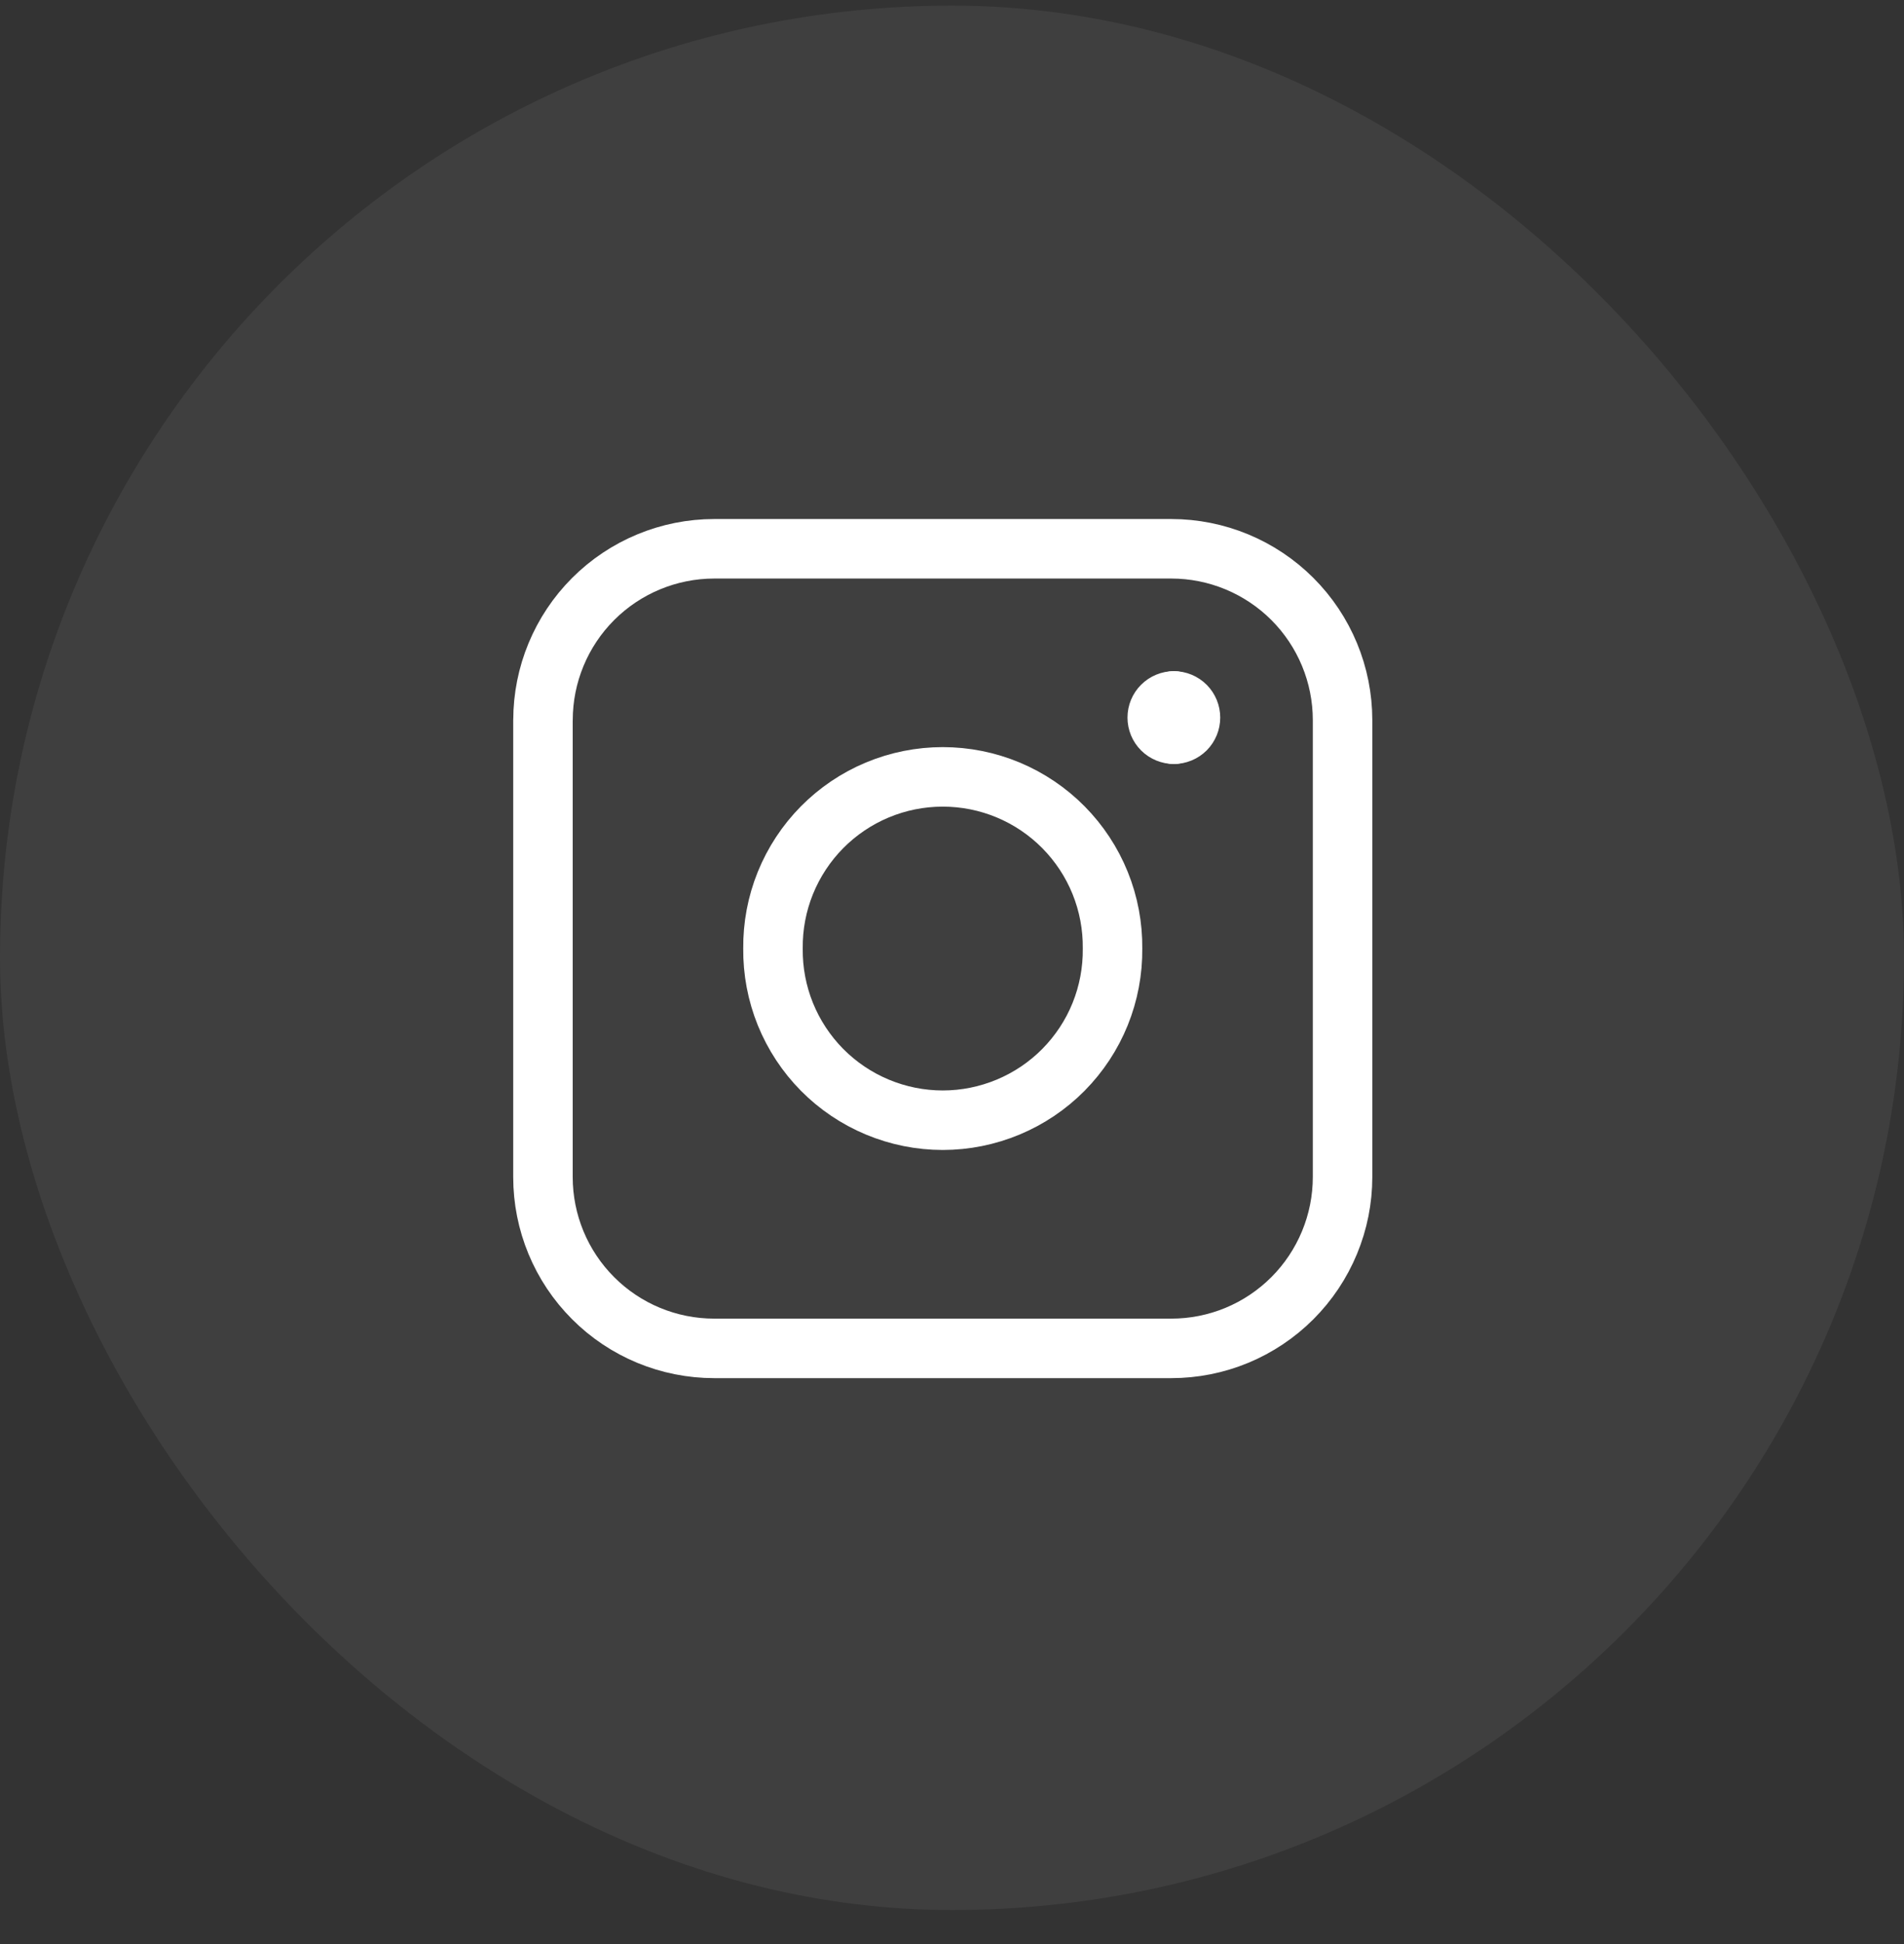 <svg width="48" height="49" viewBox="0 0 48 49" fill="none" xmlns="http://www.w3.org/2000/svg">
<rect x="0" y="0" width="48" height="49" fill="#333333" stroke="none"/>
<rect y="0.142" width="48" height="48" rx="24" fill="white" fill-opacity="0.06"/>
<path d="M29.594 18.506C29.483 18.506 29.376 18.462 29.297 18.384C29.218 18.305 29.174 18.198 29.174 18.087C29.174 17.975 29.218 17.869 29.297 17.79C29.376 17.711 29.483 17.667 29.594 17.667" stroke="white" stroke-width="1.5" stroke-linecap="round" stroke-linejoin="round"/>
<path d="M29.593 18.506C29.704 18.506 29.811 18.462 29.89 18.384C29.968 18.305 30.012 18.198 30.012 18.087C30.012 17.975 29.968 17.869 29.89 17.79C29.811 17.711 29.704 17.667 29.593 17.667" stroke="white" stroke-width="1.5" stroke-linecap="round" stroke-linejoin="round"/>
<path d="M13.689 18.151C13.689 17.006 14.144 15.907 14.954 15.097C15.764 14.287 16.863 13.832 18.008 13.832H29.526C30.672 13.832 31.77 14.287 32.581 15.097C33.391 15.907 33.846 17.006 33.846 18.151V29.666C33.846 30.233 33.734 30.795 33.517 31.319C33.3 31.843 32.982 32.32 32.581 32.721C32.18 33.122 31.704 33.441 31.18 33.658C30.656 33.875 30.094 33.986 29.526 33.986H18.006C16.861 33.986 15.762 33.532 14.953 32.721C14.143 31.912 13.688 30.813 13.688 29.668V18.151H13.689Z" stroke="white" stroke-width="1.5" stroke-linecap="round" stroke-linejoin="round"/>
<path d="M19.487 23.908C19.481 24.474 19.587 25.035 19.799 25.56C20.012 26.085 20.326 26.562 20.724 26.965C21.122 27.367 21.596 27.686 22.118 27.904C22.641 28.122 23.201 28.235 23.767 28.235C24.333 28.235 24.893 28.122 25.416 27.904C25.938 27.686 26.412 27.367 26.81 26.965C27.208 26.562 27.523 26.085 27.735 25.56C27.947 25.035 28.053 24.474 28.047 23.908C28.053 23.342 27.947 22.78 27.735 22.256C27.523 21.731 27.208 21.254 26.81 20.851C26.412 20.449 25.938 20.129 25.416 19.911C24.893 19.693 24.333 19.581 23.767 19.581C23.201 19.581 22.641 19.693 22.118 19.911C21.596 20.129 21.122 20.449 20.724 20.851C20.326 21.254 20.012 21.731 19.799 22.256C19.587 22.78 19.481 23.342 19.487 23.908Z" stroke="white" stroke-width="1.5" stroke-linecap="round" stroke-linejoin="round"/>
</svg>
